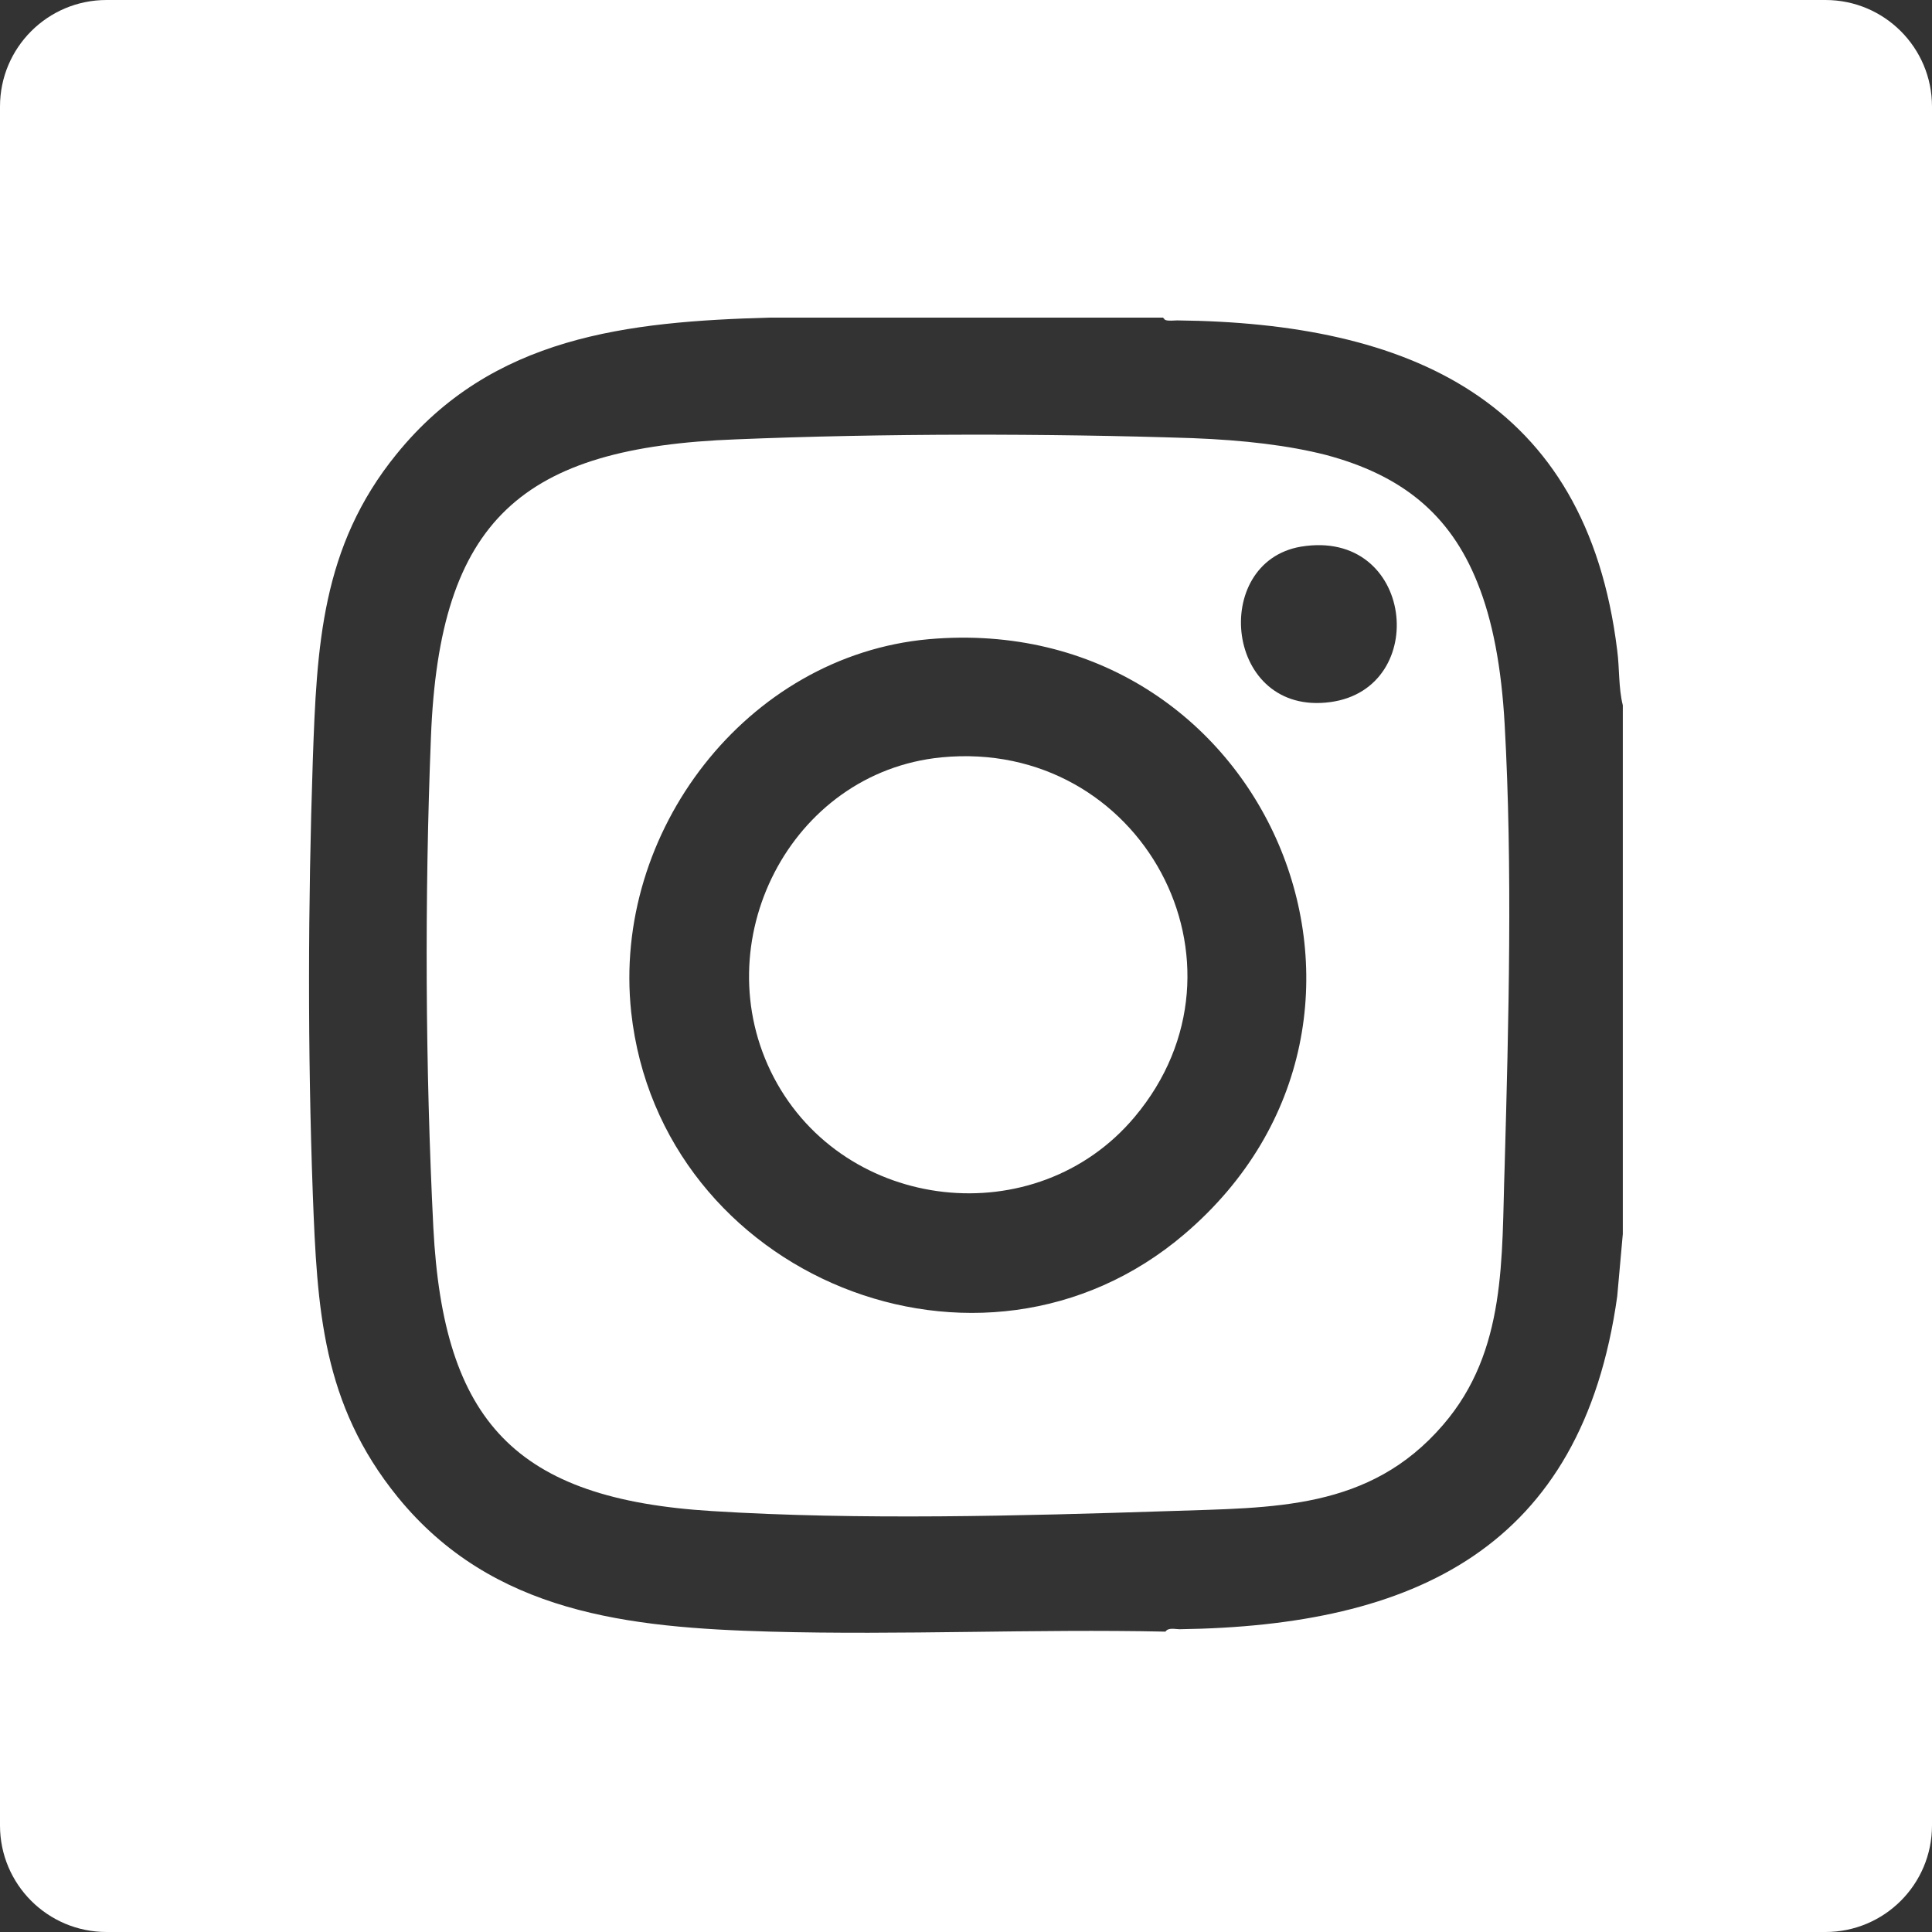 <?xml version="1.0" encoding="UTF-8"?> <svg xmlns="http://www.w3.org/2000/svg" id="Calque_1" data-name="Calque 1" viewBox="0 0 48.24 48.24"><rect x="0" y="0" width="48.24" height="48.24" fill="#333333" stroke="none"/><defs><style> .cls-1 { fill: #fff; } .cls-2 { fill: #606060; } </style></defs><path class="cls-1" d="M28.33,27.89c-2.46,2.93-7.24,2.39-9.01-.99-1.75-3.35.4-7.62,4.19-7.99,4.98-.48,8.03,5.16,4.82,8.98Z"></path><path class="cls-1" d="M37.57,18.09c-.08-1.43-.3-2.6-.68-3.54-.69-1.73-1.91-2.69-3.78-3.19-.94-.24-2.05-.37-3.33-.42-3.64-.12-7.76-.12-11.4.03-5.35.2-7.41,2-7.62,7.44-.16,4-.14,8.25.06,12.24.25,4.85,2.05,6.78,6.96,7.08,3.65.23,7.75.12,11.42,0,2.58-.09,4.99-.01,6.83-2.15,1.6-1.85,1.46-4.18,1.54-6.47.1-3.57.2-7.46,0-11.02ZM29.58,30.81c-5.09,4.35-13.1,1.06-13.82-5.54-.48-4.48,2.87-8.9,7.43-9.31,8.42-.74,12.74,9.43,6.39,14.85ZM33.22,17.53c-2.64.36-3.01-3.49-.74-3.88,2.83-.47,3.25,3.54.74,3.88Z"></path><path class="cls-1" d="M45.58,0H2.66C1.19,0,0,1.19,0,2.66v42.92c0,1.47,1.19,2.66,2.66,2.66h42.92c1.47,0,2.66-1.19,2.66-2.66V2.66c0-1.47-1.19-2.66-2.66-2.66ZM40.52,30.81l-.14,1.56c-.88,6.29-5.06,8.23-10.93,8.31-.1,0-.28-.05-.35.06-3.28-.07-6.59.09-9.87,0-3.52-.1-6.93-.45-9.3-3.36-1.89-2.33-2.01-4.69-2.12-7.57-.13-3.58-.12-7.23,0-10.82.1-2.85.21-5.34,2.09-7.65,2.39-2.95,5.77-3.31,9.33-3.41h9.81s.03.05.06.06c.08.03.21.01.29.01,5.76.06,10.22,1.95,10.99,8.24.06.45.03.93.14,1.37v13.2Z"></path><path class="cls-2" d="M29.04,7.93l.06.05s-.05-.03-.06-.05Z"></path></svg> 